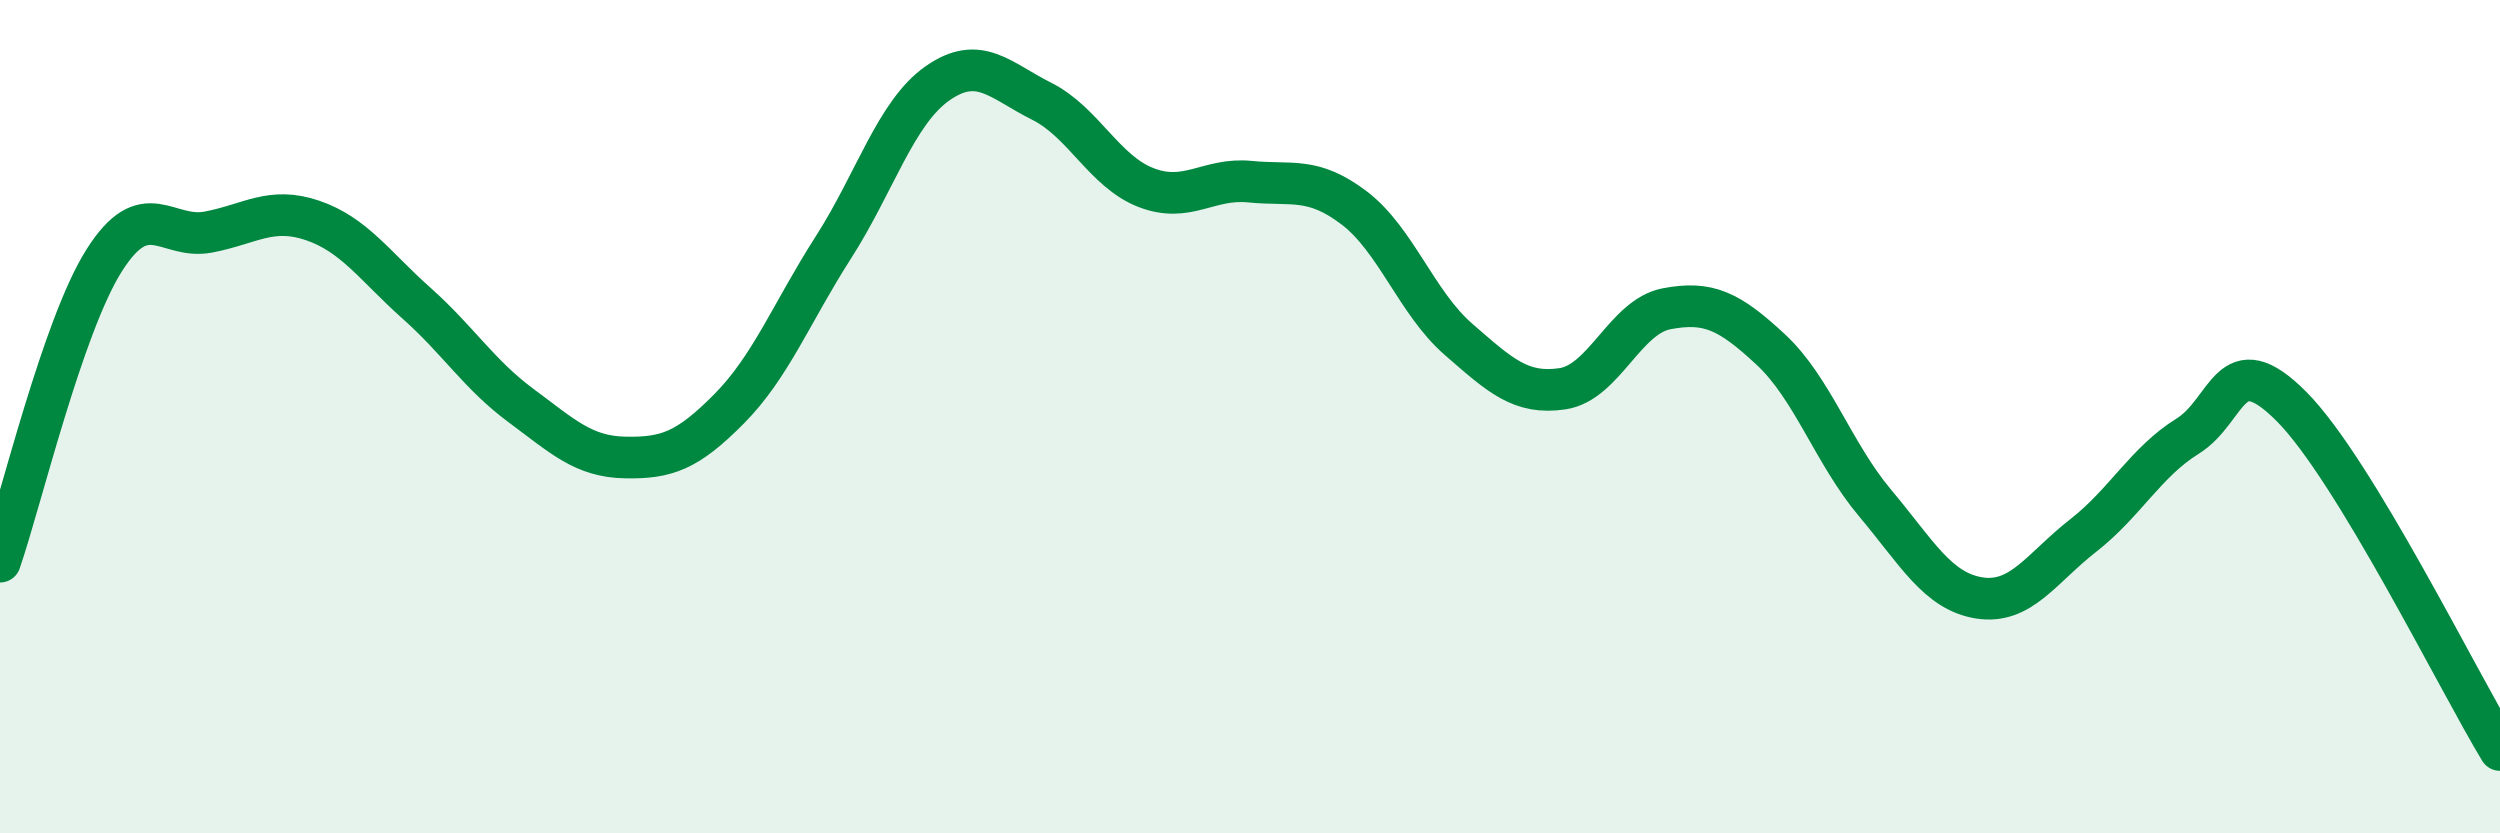 
    <svg width="60" height="20" viewBox="0 0 60 20" xmlns="http://www.w3.org/2000/svg">
      <path
        d="M 0,13.48 C 0.5,12.03 1.5,7.83 2.5,6.25 C 3.5,4.67 4,5.76 5,5.57 C 6,5.38 6.5,4.95 7.5,5.29 C 8.5,5.63 9,6.39 10,7.28 C 11,8.17 11.5,8.99 12.5,9.73 C 13.5,10.47 14,10.96 15,10.98 C 16,11 16.5,10.82 17.5,9.81 C 18.5,8.8 19,7.5 20,5.94 C 21,4.38 21.5,2.7 22.5,2 C 23.5,1.3 24,1.93 25,2.43 C 26,2.93 26.5,4.11 27.5,4.5 C 28.5,4.89 29,4.26 30,4.36 C 31,4.46 31.5,4.23 32.5,4.99 C 33.5,5.75 34,7.27 35,8.14 C 36,9.01 36.5,9.48 37.5,9.33 C 38.5,9.18 39,7.6 40,7.41 C 41,7.22 41.5,7.46 42.5,8.39 C 43.5,9.32 44,10.88 45,12.07 C 46,13.26 46.5,14.19 47.5,14.35 C 48.5,14.51 49,13.63 50,12.85 C 51,12.07 51.5,11.09 52.5,10.47 C 53.5,9.85 53.5,8.25 55,9.76 C 56.5,11.27 59,16.35 60,18L60 20L0 20Z"
        fill="#008740"
        opacity="0.1"
        stroke-linecap="round"
        stroke-linejoin="round"
      />
      <path
        d="M 0,13.48 C 0.5,12.03 1.5,7.83 2.5,6.25 C 3.5,4.67 4,5.76 5,5.57 C 6,5.38 6.5,4.95 7.5,5.29 C 8.5,5.63 9,6.39 10,7.28 C 11,8.17 11.5,8.99 12.5,9.73 C 13.5,10.47 14,10.96 15,10.98 C 16,11 16.5,10.82 17.5,9.81 C 18.5,8.8 19,7.5 20,5.94 C 21,4.38 21.5,2.7 22.5,2 C 23.5,1.3 24,1.93 25,2.43 C 26,2.93 26.5,4.11 27.5,4.5 C 28.5,4.89 29,4.26 30,4.36 C 31,4.46 31.5,4.23 32.5,4.99 C 33.5,5.75 34,7.27 35,8.14 C 36,9.01 36.5,9.48 37.5,9.33 C 38.5,9.18 39,7.6 40,7.41 C 41,7.22 41.5,7.46 42.5,8.39 C 43.5,9.32 44,10.88 45,12.07 C 46,13.26 46.5,14.19 47.5,14.35 C 48.5,14.51 49,13.63 50,12.85 C 51,12.07 51.5,11.09 52.5,10.47 C 53.5,9.85 53.5,8.25 55,9.76 C 56.5,11.27 59,16.35 60,18"
        stroke="#008740"
        stroke-width="1"
        fill="none"
        stroke-linecap="round"
        stroke-linejoin="round"
      />
    </svg>
  